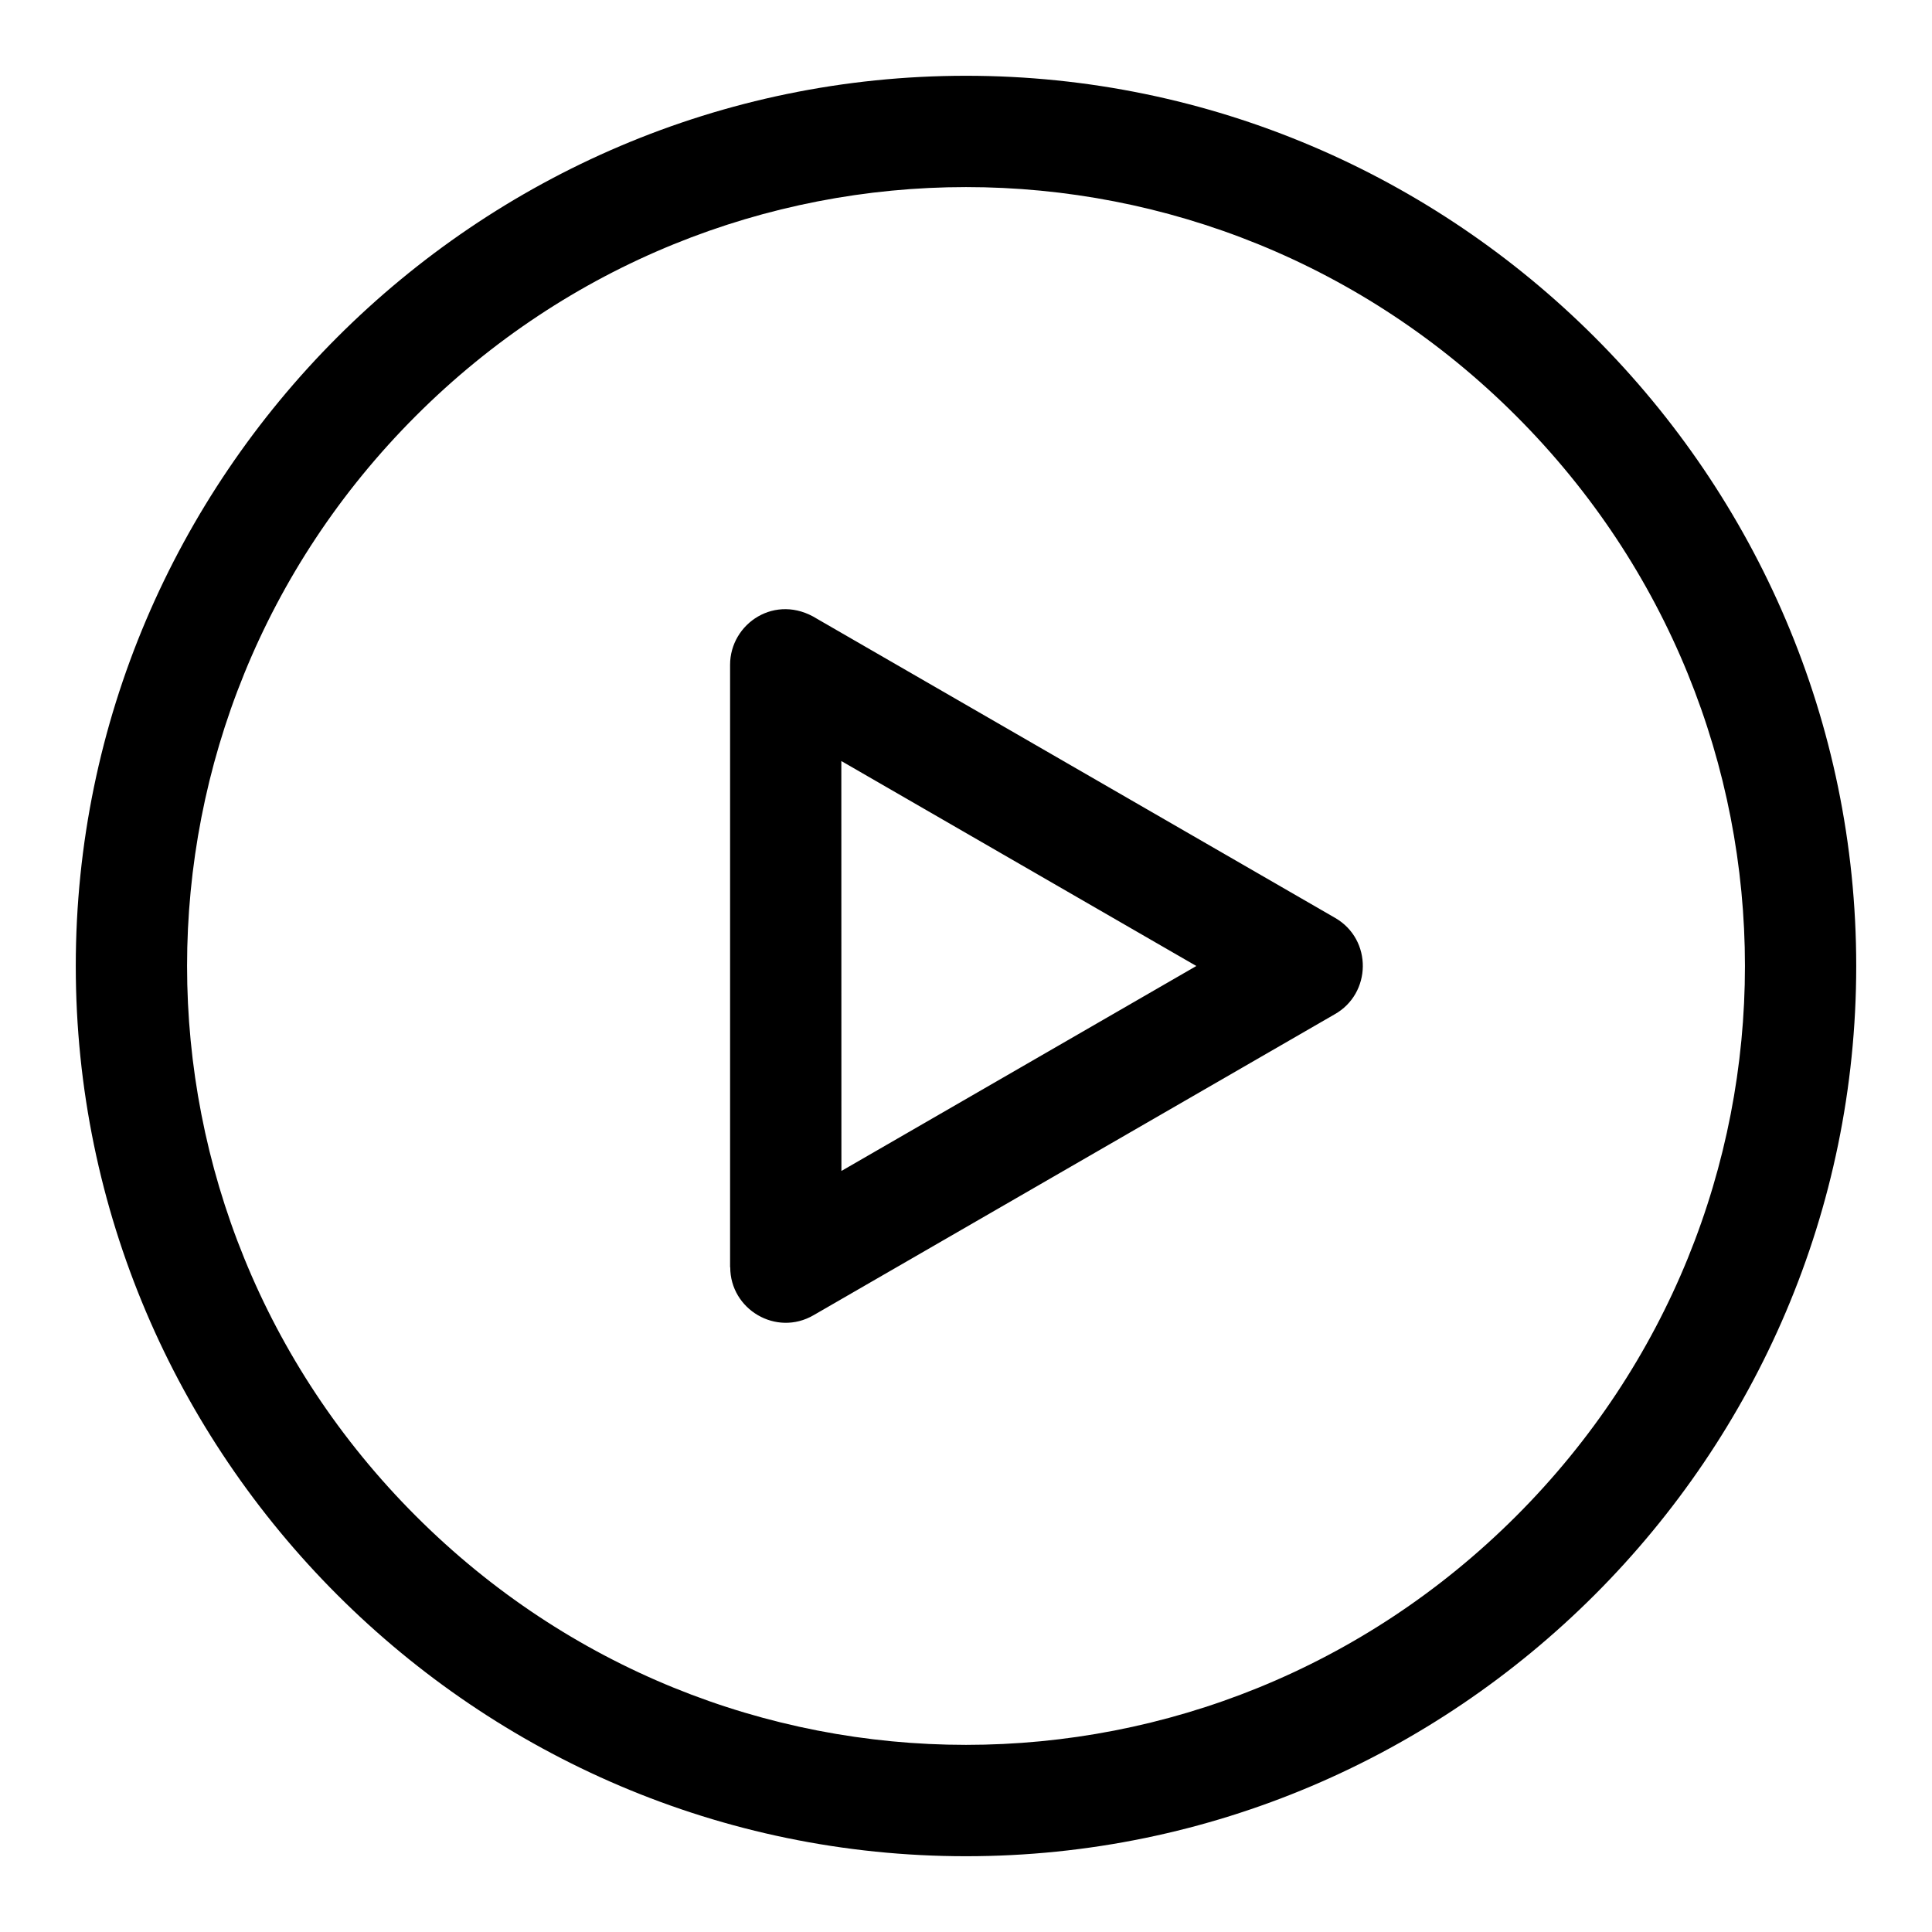 <?xml version="1.0" encoding="UTF-8"?> <svg xmlns="http://www.w3.org/2000/svg" viewBox="0 0 100 100" fill-rule="evenodd"><path d="m50 3.922c25.348 0 46.078 20.73 46.078 46.078s-20.73 46.078-46.078 46.078c-25.352 0-46.078-20.727-46.078-46.078 0-25.348 20.73-46.078 46.078-46.078zm19.074 48.582c1.922-1.074 1.973-3.871 0.035-4.992l-26.828-15.488c-2.141-1.34-4.492 0.246-4.492 2.387v31.18h0.008c-0.004 2.184 2.379 3.606 4.312 2.484zm-25.523 8.105 18.371-10.609-18.375-10.609zm34.922-39.082c-15.789-15.793-41.156-15.789-56.949 0-15.789 15.789-15.789 41.156 0.004 56.945 15.789 15.789 41.156 15.789 56.949 0 15.789-15.789 15.789-41.156-0.004-56.945z" fill-rule="evenodd"></path></svg> 